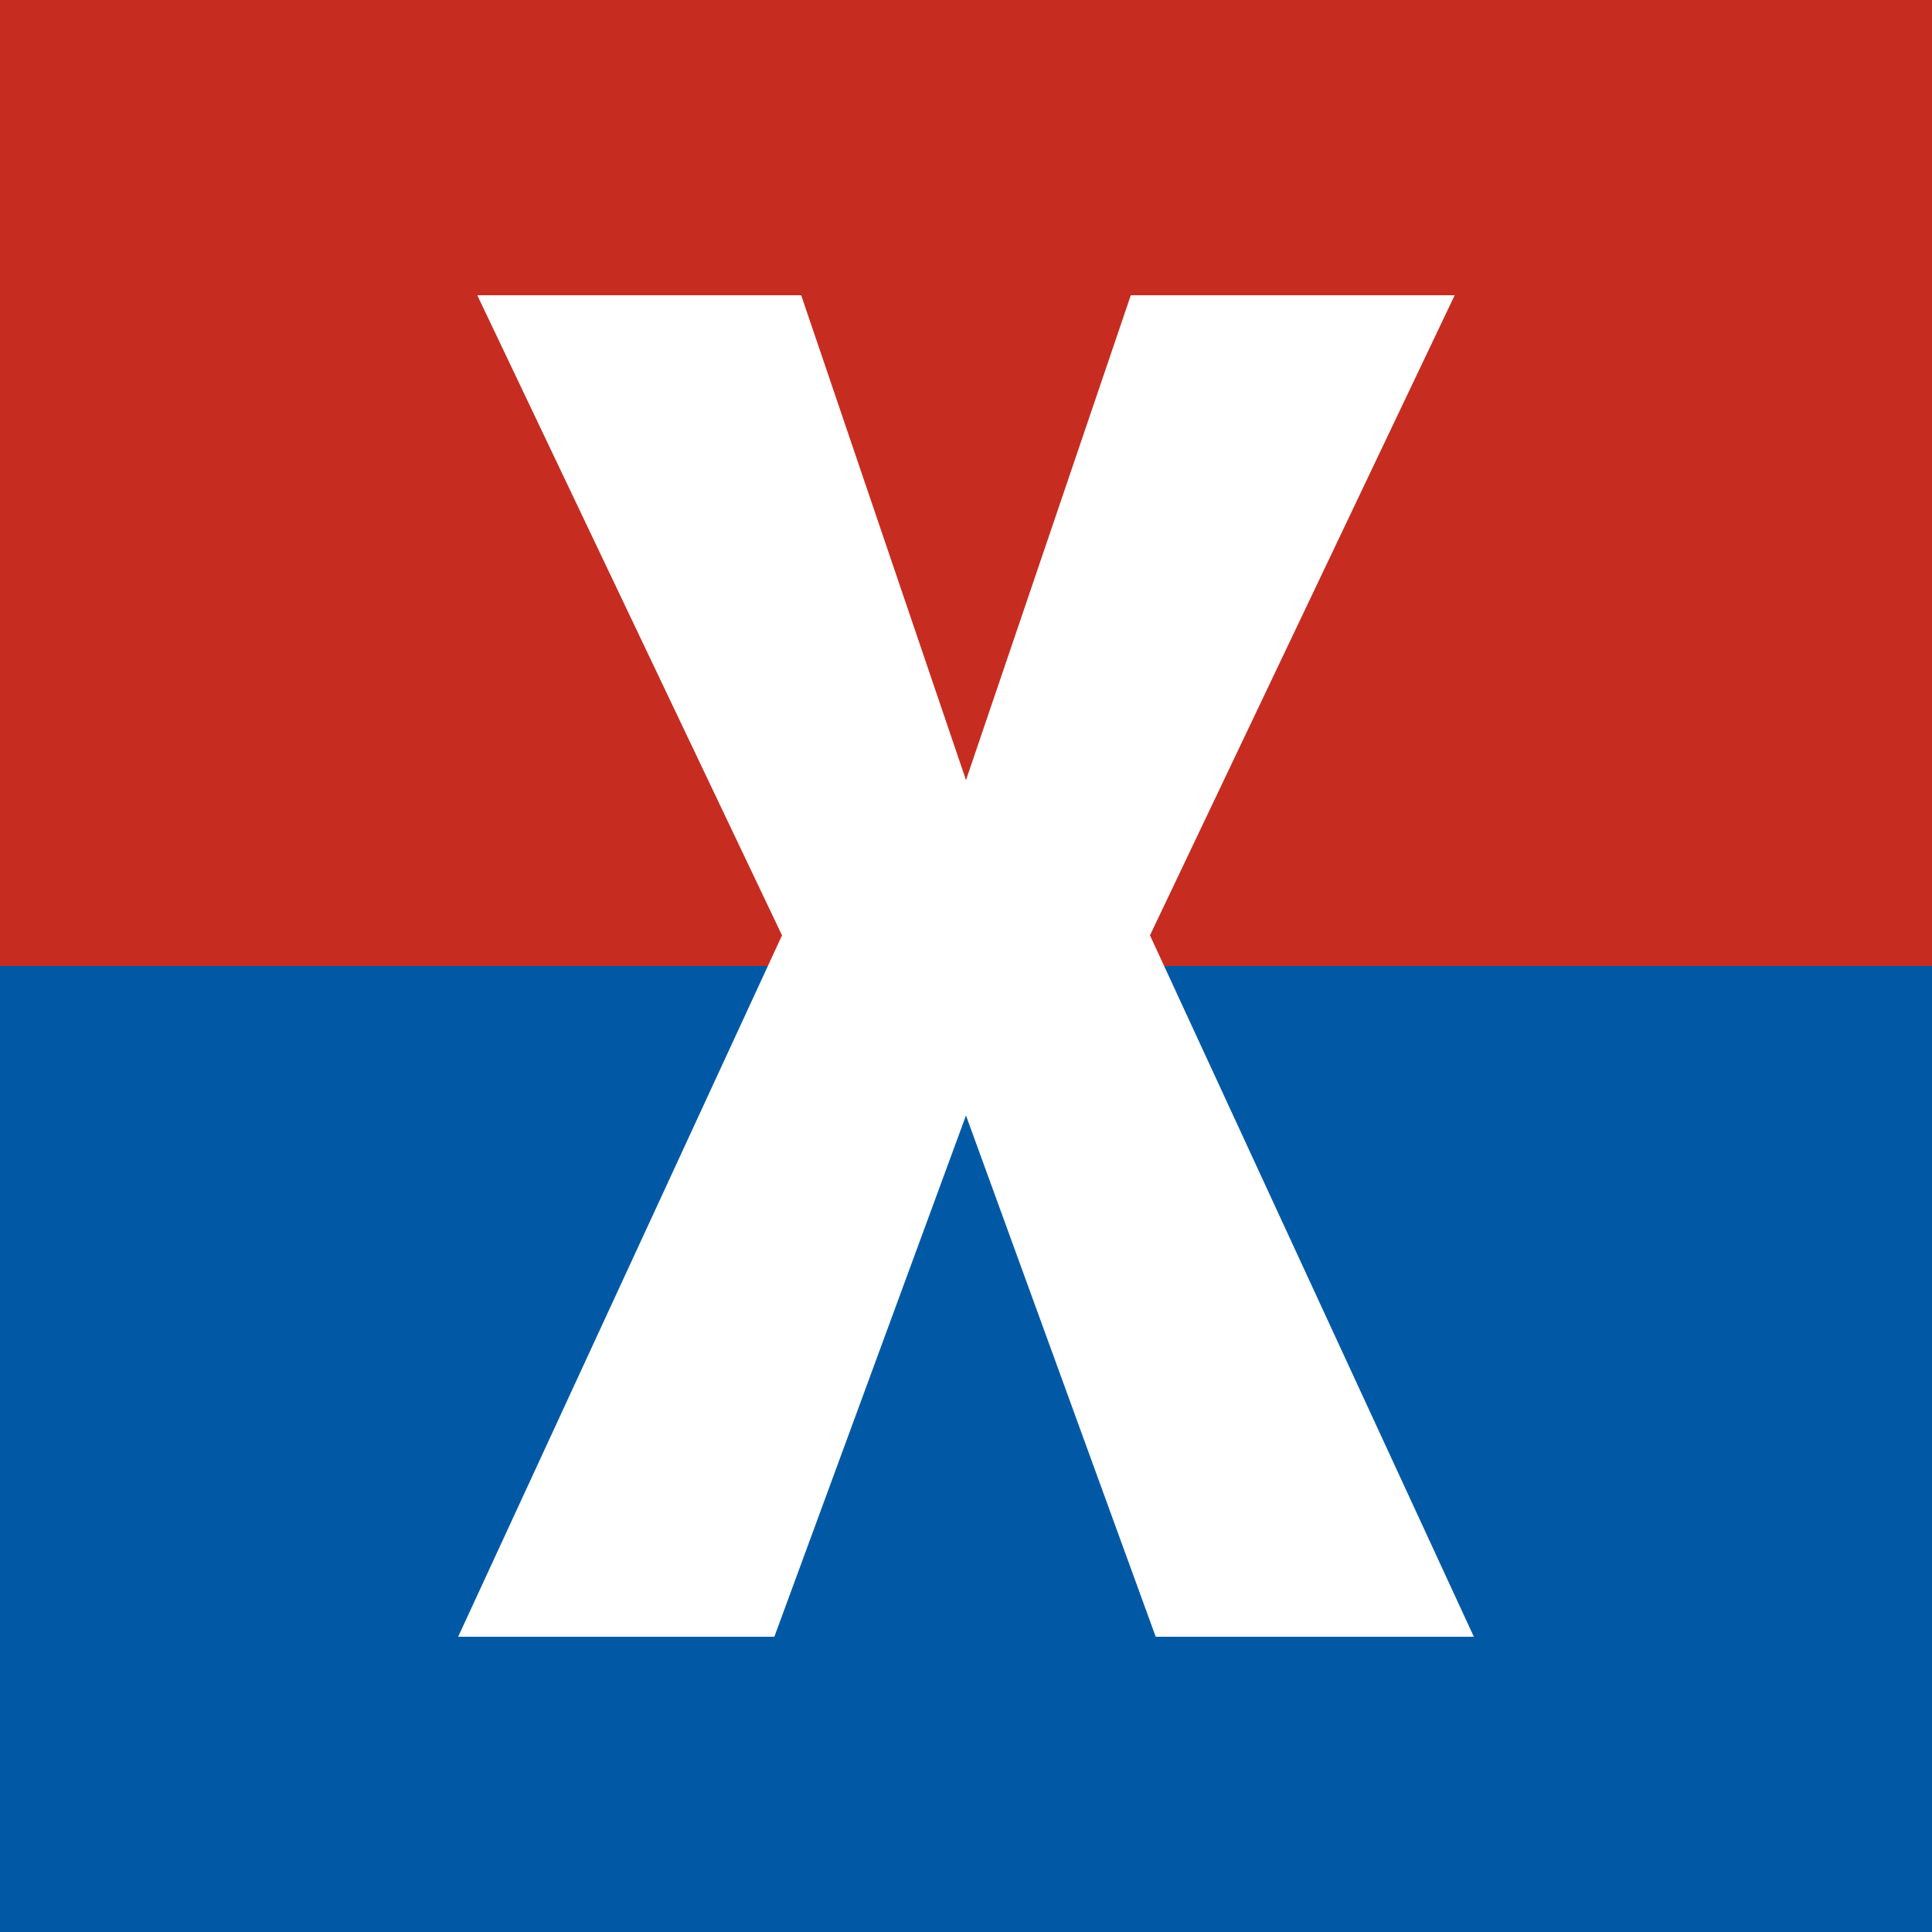 <?xml version="1.0" encoding="UTF-8" standalone="no"?><!DOCTYPE svg PUBLIC "-//W3C//DTD SVG 1.1//EN" "http://www.w3.org/Graphics/SVG/1.1/DTD/svg11.dtd"><svg width="100%" height="100%" viewBox="0 0 500 500" version="1.1" xmlns="http://www.w3.org/2000/svg" xmlns:xlink="http://www.w3.org/1999/xlink" xml:space="preserve" xmlns:serif="http://www.serif.com/" style="fill-rule:evenodd;clip-rule:evenodd;stroke-linejoin:round;stroke-miterlimit:2;"><rect x="0" y="0" width="500" height="500" style="fill:#c72c21;"/><rect x="0" y="250" width="500" height="250" style="fill:#0159a6;"/><path d="M299.099,423.592l-49.102,-134.904l-49.598,134.904l-81.832,0l83.82,-181.526l-78.863,-165.658l83.82,-0l42.653,125.485l42.652,-125.485l83.82,-0l-78.856,165.658l83.82,181.526l-82.335,0l0.001,0Z" style="fill:#fff;fill-rule:nonzero;"/></svg>